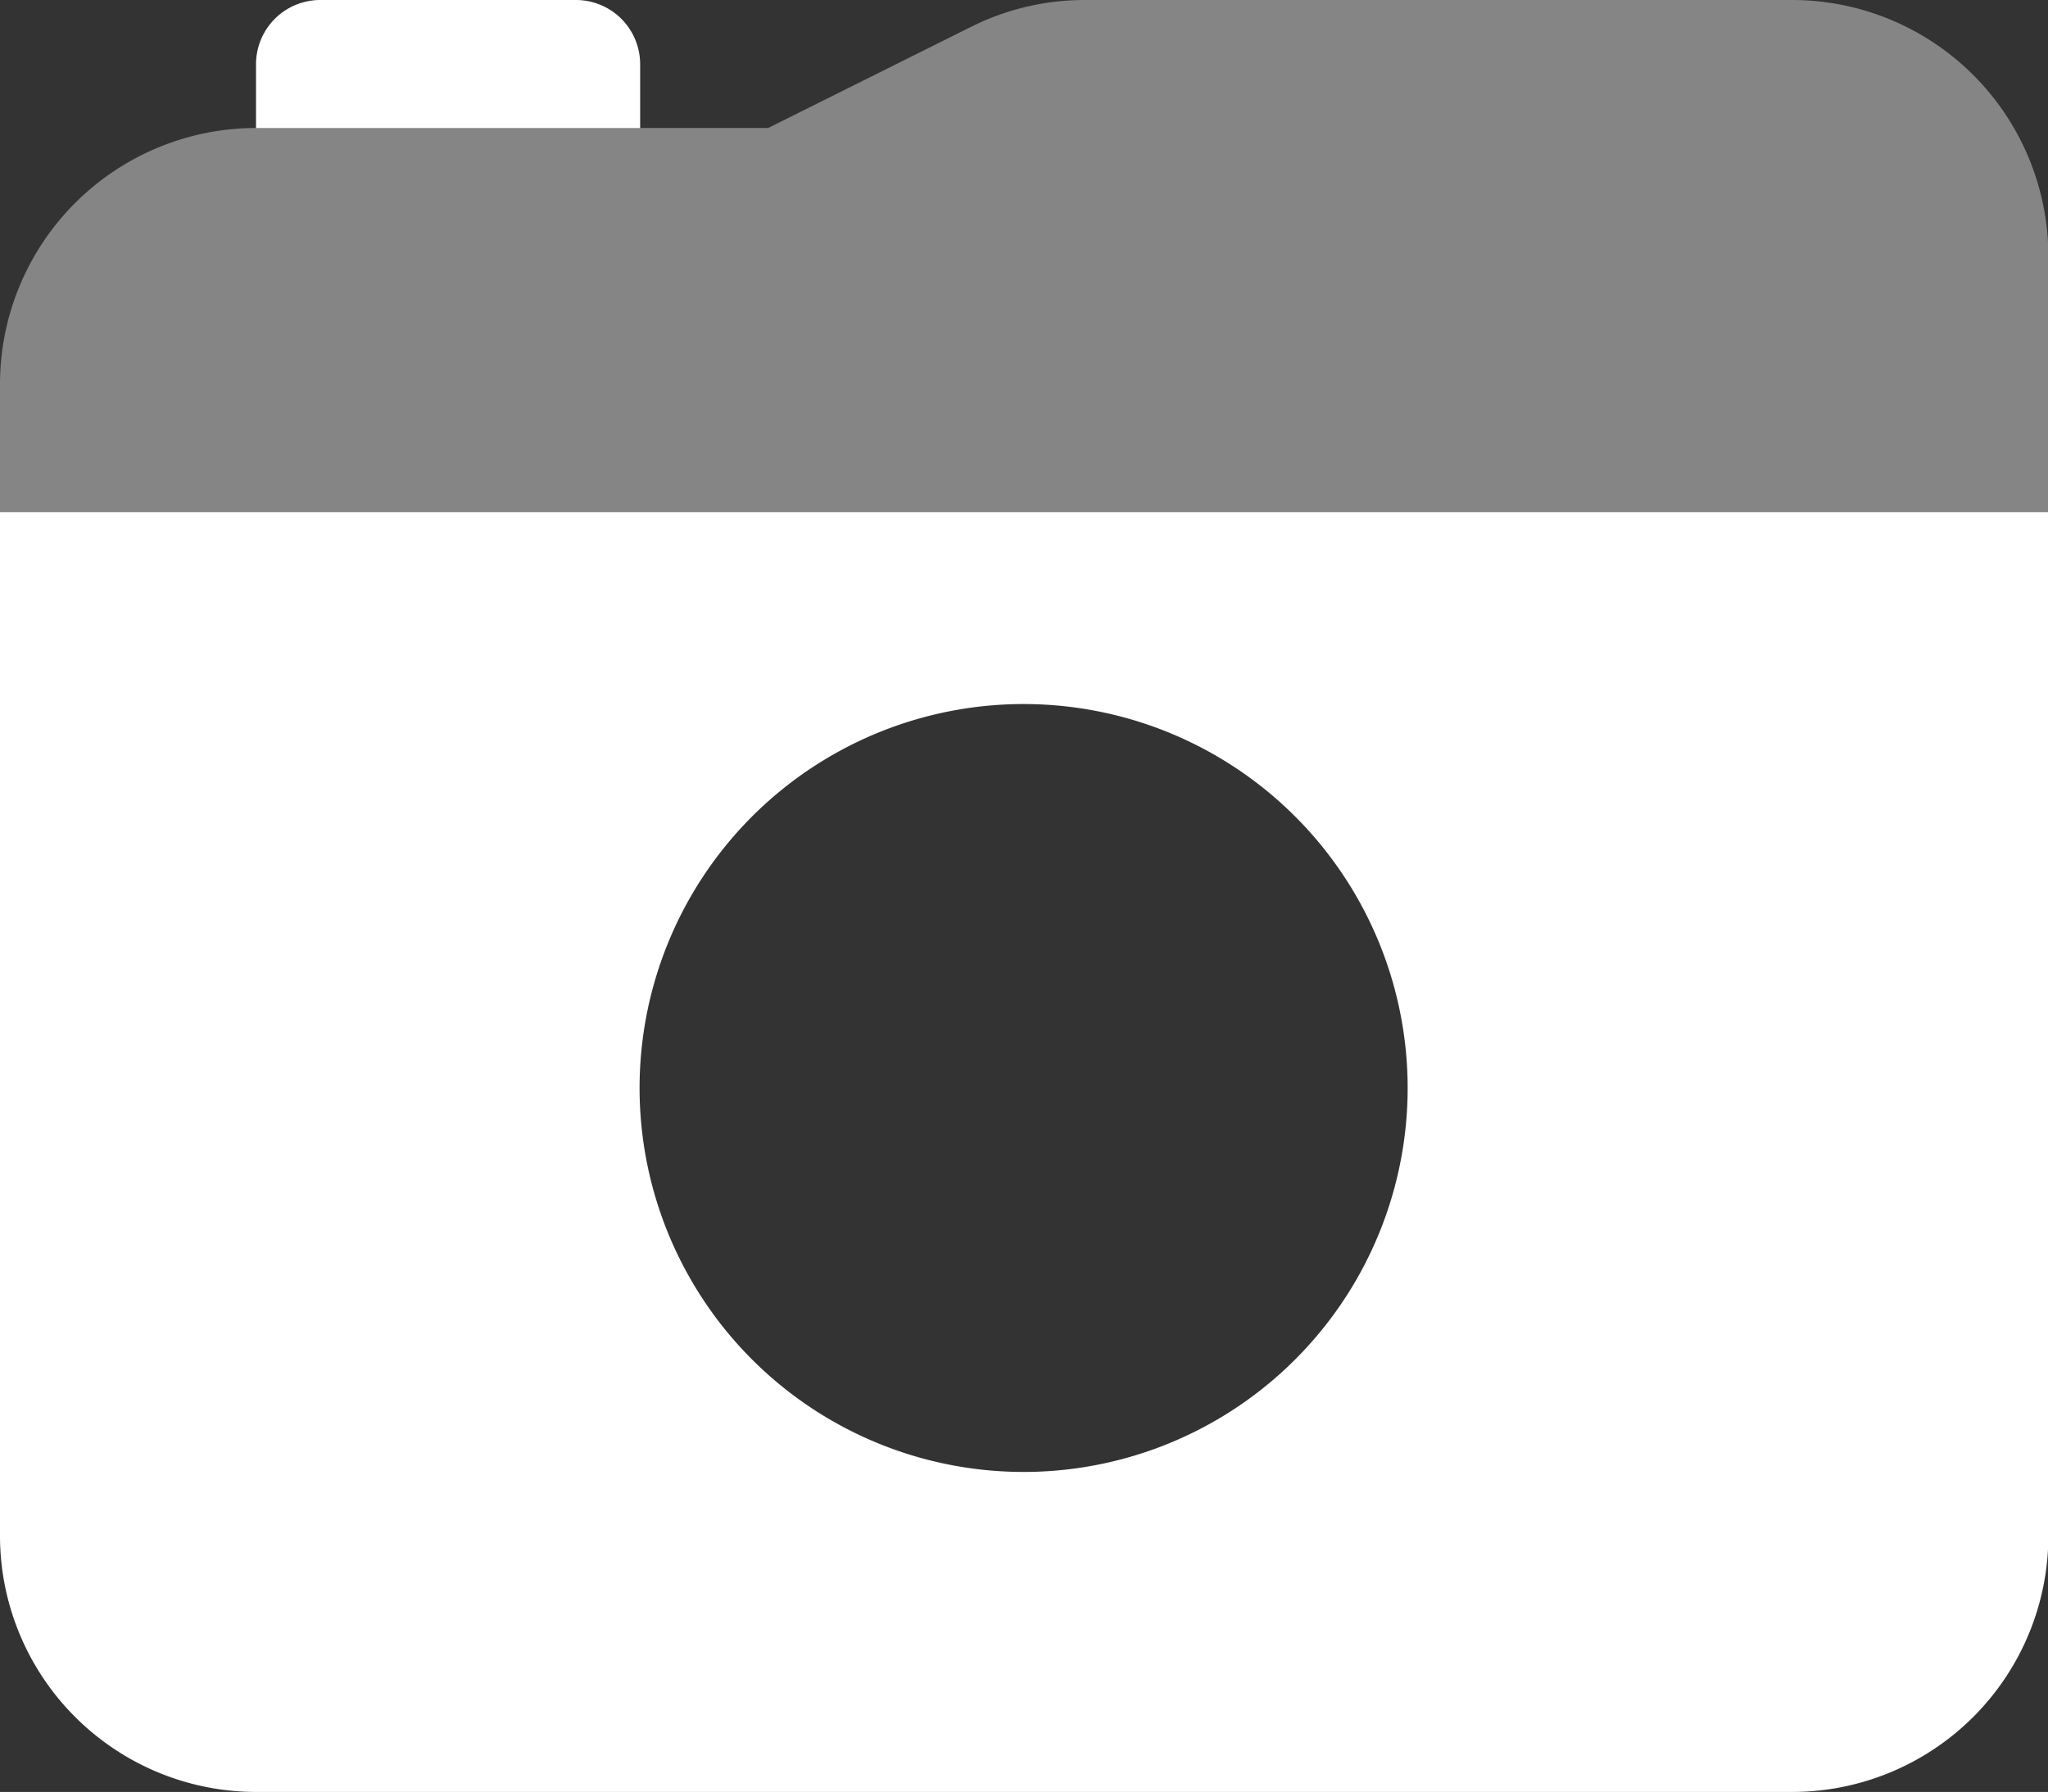 <svg xmlns="http://www.w3.org/2000/svg" xmlns:xlink="http://www.w3.org/1999/xlink" width="21.71" height="19" viewBox="0 0 21.71 19"><rect x="0" y="0" width="21.71" height="19" fill="#333333" stroke="none"/><defs><clipPath id="b"><rect width="21.71" height="19"/></clipPath></defs><g id="a" clip-path="url(#b)"><g transform="translate(-6 -4)"><path d="M6,8.071V9.429H27.714V6.714A2.717,2.717,0,0,0,25,4H17.5a2.687,2.687,0,0,0-1.213.288L14.143,5.357H8.714A2.717,2.717,0,0,0,6,8.071Z" fill="#fff" opacity="0.4"/><path d="M8.714,4.679A.681.681,0,0,1,9.393,4h2.714a.681.681,0,0,1,.679.679v.679H8.714ZM6,20.286V9.429H27.714V20.286A2.717,2.717,0,0,1,25,23H8.714A2.717,2.717,0,0,1,6,20.286Zm10.857-.679A4.071,4.071,0,1,0,15.3,19.3,4.072,4.072,0,0,0,16.857,19.607Z" fill="#fff"/></g></g></svg>